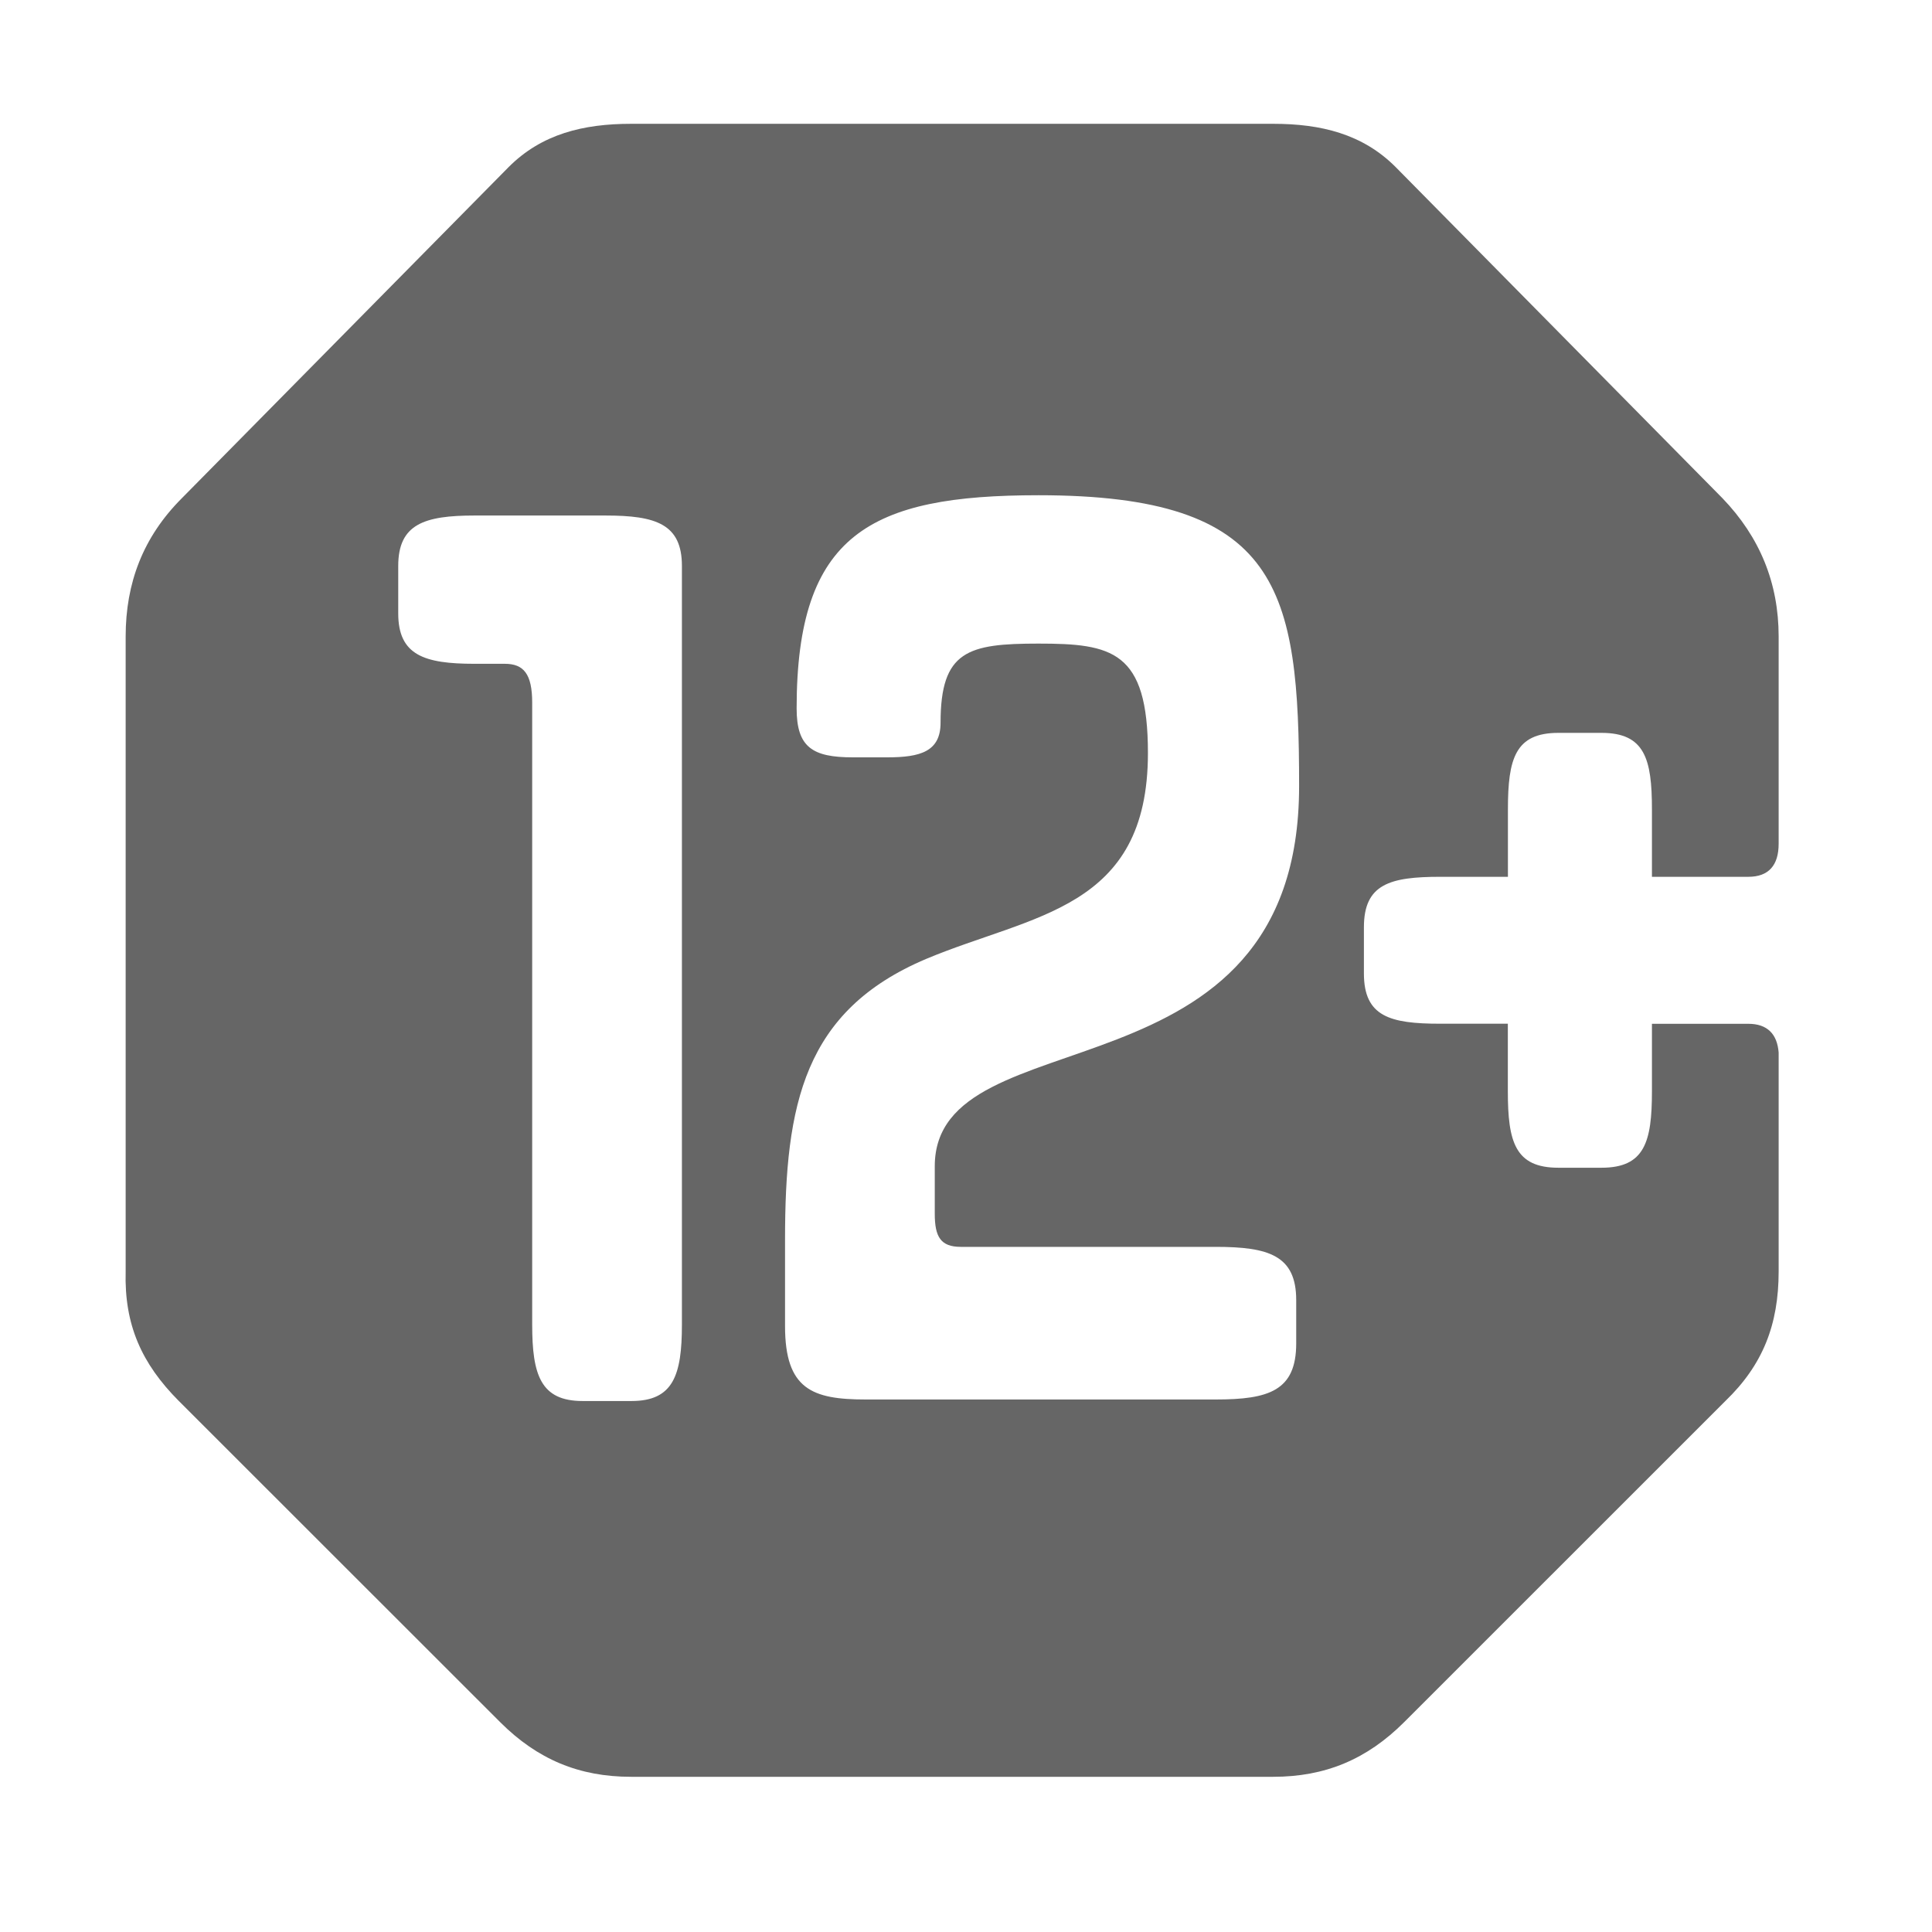 <svg xmlns="http://www.w3.org/2000/svg" width="24" height="24" viewBox="0 0 24 24">
    <g fill="none" fill-rule="evenodd">
        <g fill="#666">
            <g>
                <path d="M15.817 1.538c.59 0 1.109.125 1.52.537l4.06 4.114c.465.483.698 1.055.698 1.717v2.576c0 .268-.125.41-.376.41h-1.198v-.84c0-.626-.09-.948-.626-.948h-.537c-.536 0-.626.322-.626.948v.84h-.84c-.626 0-.949.09-.949.627v.573c0 .536.323.625.948.625h.84v.841c0 .626.09.948.627.948h.537c.536 0 .626-.322.626-.948v-.84h1.198c.233 0 .358.125.376.357v2.719c0 .662-.197 1.162-.662 1.61l-3.989 3.988c-.465.465-.984.68-1.627.68H7.839c-.644 0-1.162-.215-1.627-.68l-3.99-3.988c-.464-.466-.679-.948-.661-1.61V7.906c0-.662.215-1.234.698-1.717l4.06-4.114c.411-.412.93-.537 1.52-.537zM7.523 6.404H5.895c-.625 0-.948.107-.948.626v.59c0 .519.323.626.948.626h.376c.233 0 .34.125.34.482v7.728c0 .626.107.948.626.948h.608c.519 0 .626-.322.626-.948V7.03c0-.52-.322-.626-.948-.626zm5.377-.252c-2.092 0-3.004.483-3.004 2.648 0 .482.196.608.697.608h.43c.41 0 .661-.072.661-.43 0-.894.34-.983 1.216-.983.913 0 1.36.089 1.36 1.359 0 1.95-1.431 2.003-2.755 2.558-1.52.643-1.753 1.806-1.753 3.487v1.074c0 .787.34.912 1.002.912h4.347c.661 0 1.001-.108 1.001-.697v-.537c0-.555-.34-.662-1.001-.662h-3.166c-.25 0-.323-.125-.323-.411v-.59c0-1.914 4.526-.716 4.526-4.723 0-2.45-.233-3.613-3.238-3.613z" transform="translate(-320 -396) translate(320 396)"/>
            </g>
        </g>
    </g>
</svg>
